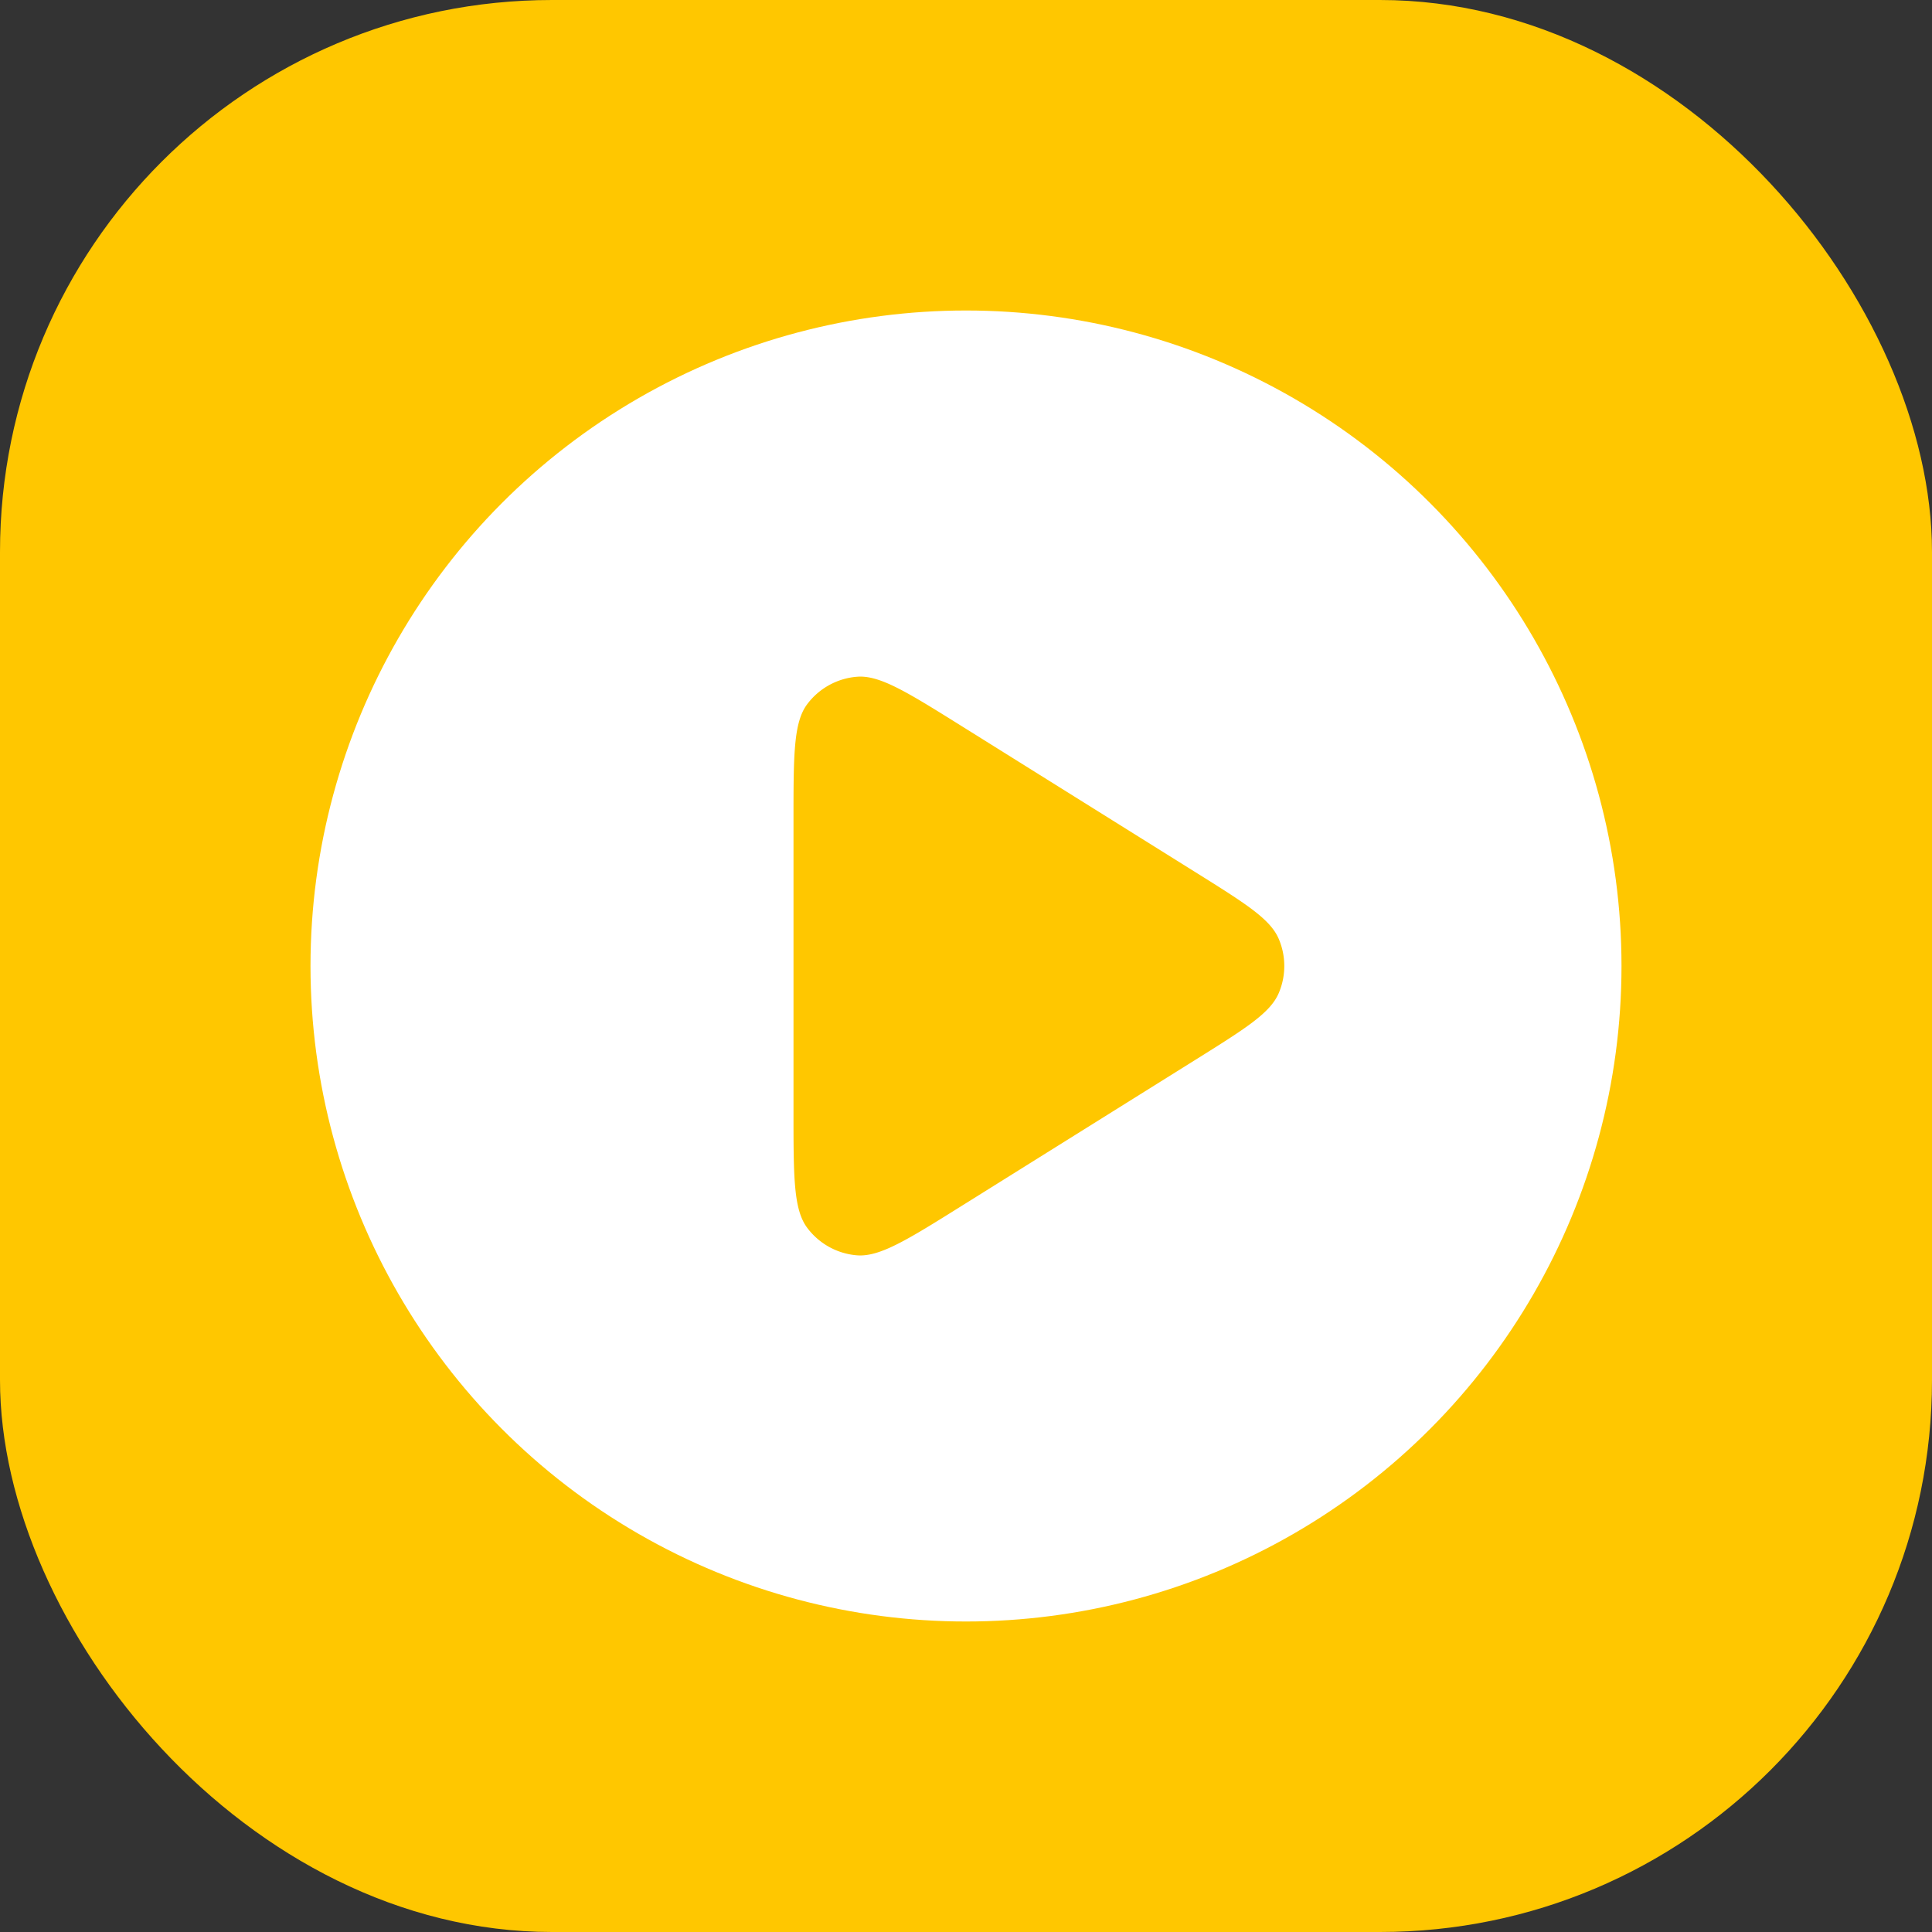 <svg xmlns="http://www.w3.org/2000/svg" width="28" height="28" fill="none"><rect width="100%" height="100%" fill="#333333" stroke="none"/><rect width="28" height="28" fill="#FFC700" rx="8"/><path fill="#fff" d="M14 5a6.3 6.3 0 0 0-6.3 6.3 6.3 6.3 0 0 0 2.7 5.166V18.5a.9.9 0 0 0 .9.9h5.4a.9.9 0 0 0 .9-.9v-2.034A6.297 6.297 0 0 0 14 5m-2.7 17.1a.9.9 0 0 0 .9.9h3.6a.9.9 0 0 0 .9-.9v-.9h-5.4z"/><circle cx="14" cy="14" r="9.5" fill="#fff"/><path fill="#FFC700" d="M11.5 16.113v-4.226c0-.942 0-1.414.197-1.679a1 1 0 0 1 .723-.4c.33-.027.729.223 1.528.722l3.381 2.113c.72.45 1.08.675 1.203.963a1 1 0 0 1 0 .788c-.123.288-.483.513-1.203.963l-3.381 2.113c-.799.5-1.199.749-1.528.723a1 1 0 0 1-.723-.401c-.197-.266-.197-.737-.197-1.679"/></svg>